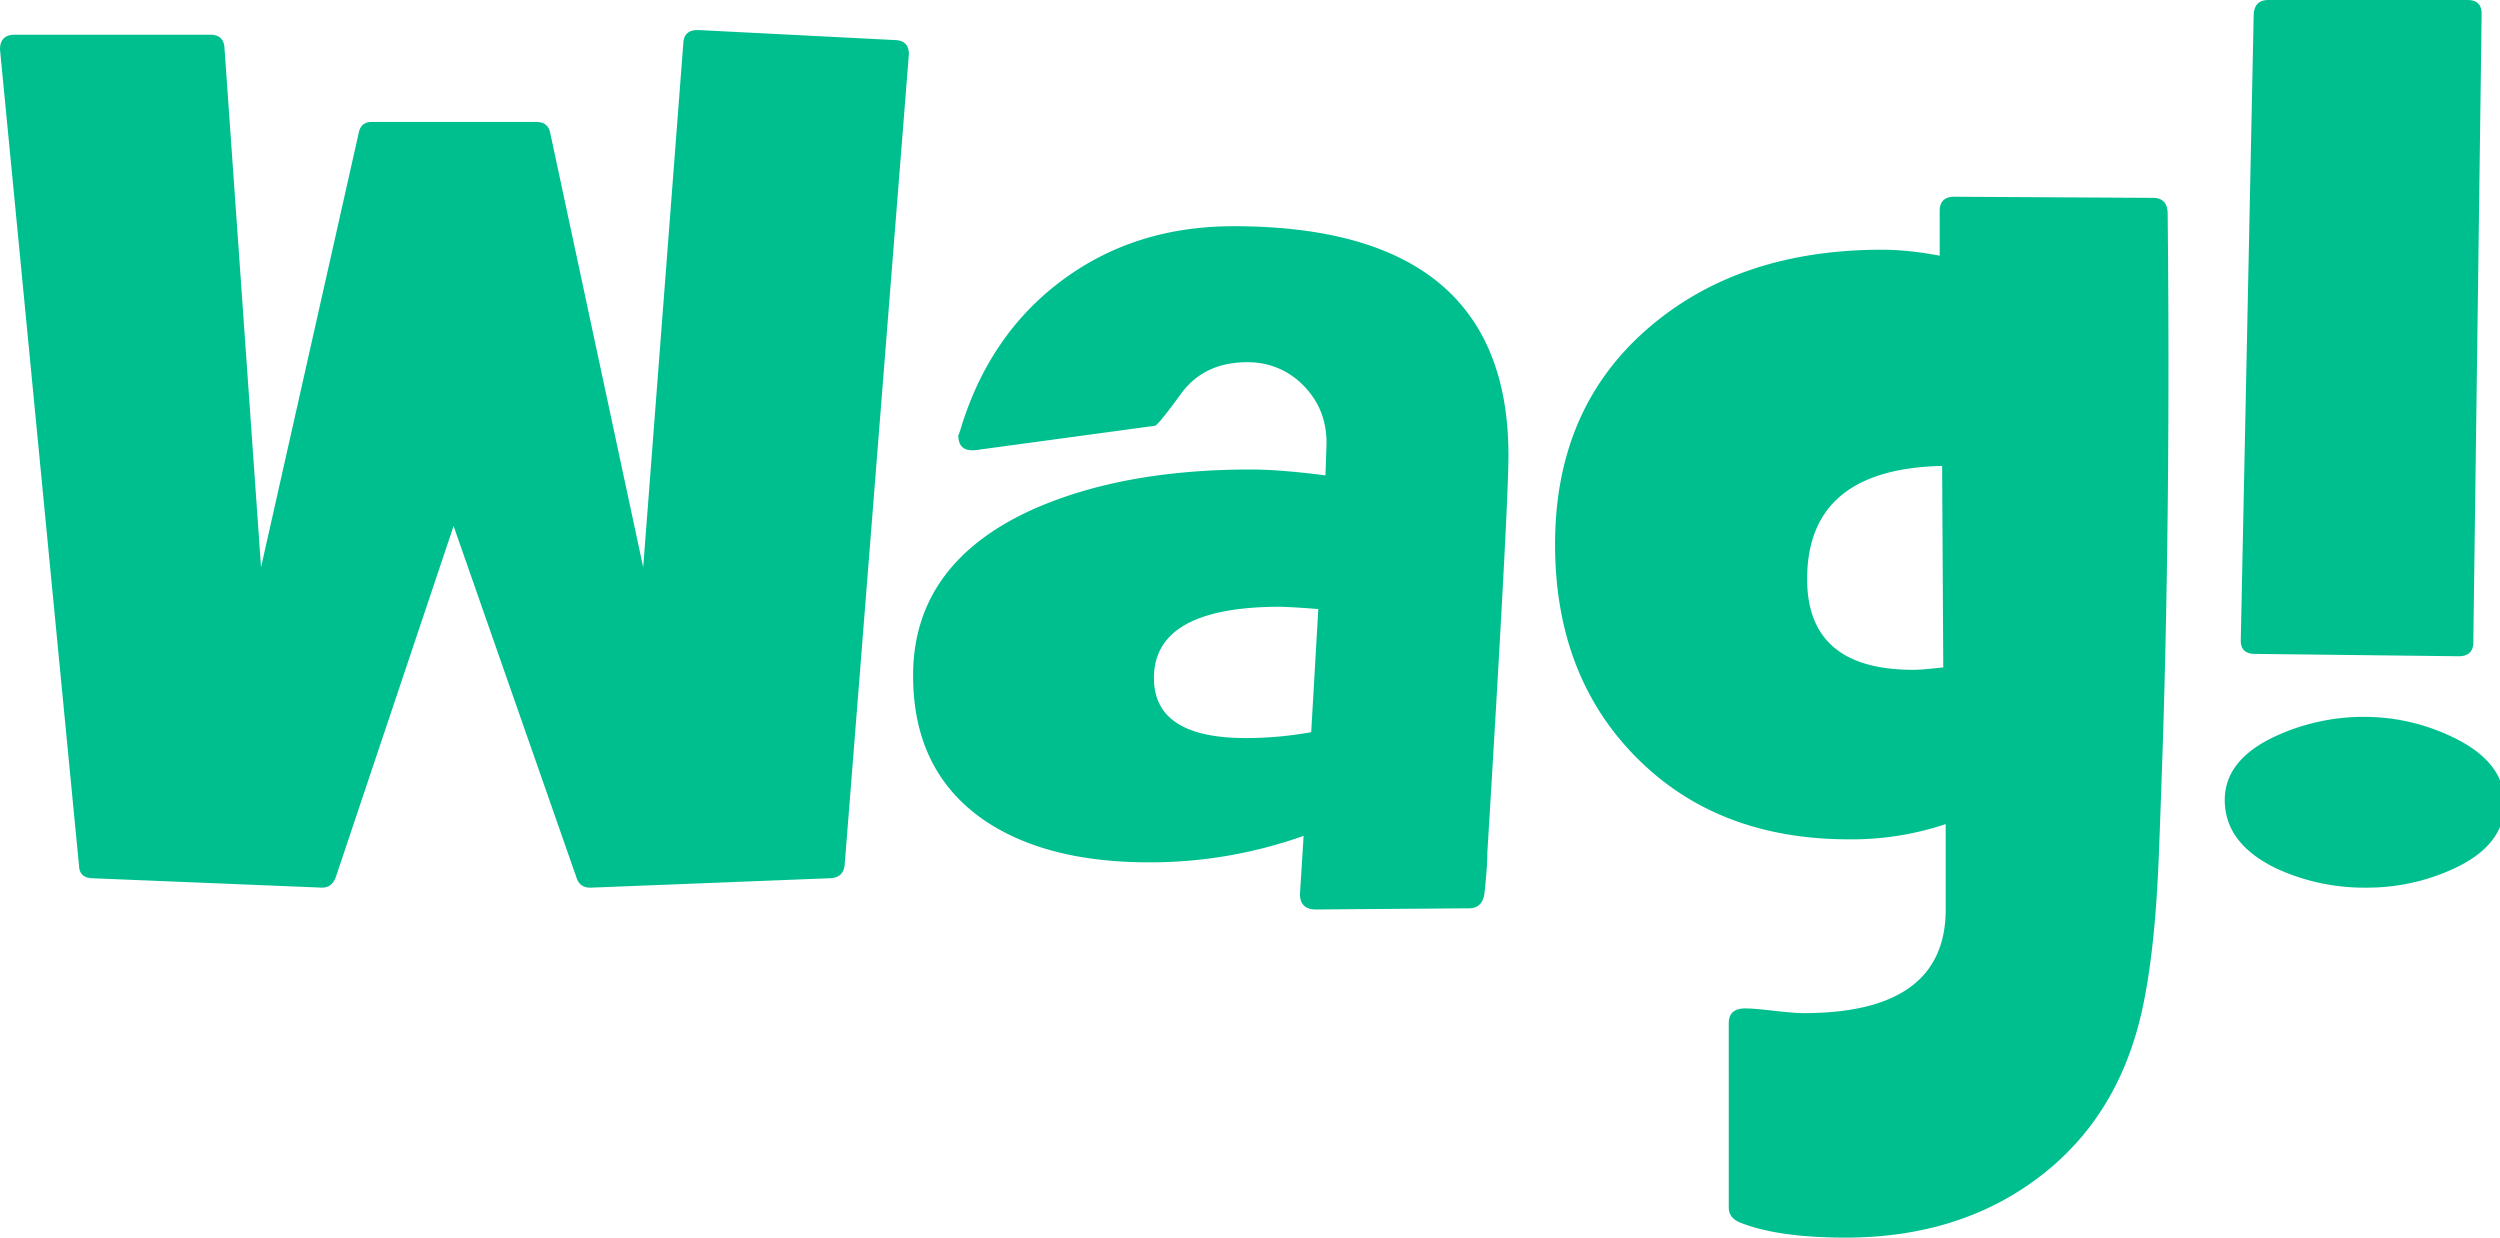<svg xmlns="http://www.w3.org/2000/svg" width="202" height="100" fill="none"><g clip-path="url(#a)"><path fill="#00BF8F" fill-rule="evenodd" d="M68.25 69.869c-.06.695-.454 1.062-1.184 1.092l-19.28.76c-.597.03-.998-.217-1.188-.76L36.65 42.503 27.132 70.87c-.224.604-.618.882-1.188.848l-18.513-.757c-.668-.03-1.018-.36-1.045-.997L0 4c0-.791.4-1.195 1.188-1.195h15.805c.733 0 1.12.37 1.147 1.1l2.952 41.929 7.9-35.126c.118-.57.467-.855 1.04-.855h13.282c.638 0 1.014.285 1.136.855l7.52 35.126 3.24-42.313c.027-.76.441-1.12 1.242-1.092l15.89.81c.73.028 1.096.411 1.096 1.14L68.25 69.87Zm38.268-20.654a60.588 60.588 0 0 0-3.04-.19c-6.83 0-10.24 1.92-10.24 5.761 0 3.234 2.476 4.849 7.43 4.849a29.82 29.82 0 0 0 5.277-.475l.573-9.942v-.004Zm15.365-12.41c0 2.671-.564 13.37-1.707 32.107 0 .763-.078 1.883-.238 3.332-.125.763-.543 1.147-1.238 1.147l-12.372.095c-.855 0-1.289-.414-1.289-1.242 0-.061.102-1.625.292-4.706a37.035 37.035 0 0 1-12.474 2.14c-5.49 0-9.897-1.109-13.226-3.331-3.902-2.637-5.853-6.55-5.853-11.758 0-6.026 3.223-10.502 9.646-13.416 4.832-2.155 10.706-3.237 17.621-3.237 1.595 0 3.604.16 6.05.475.058-1.63.088-2.501.088-2.633 0-1.82-.617-3.356-1.852-4.615a6.179 6.179 0 0 0-4.574-1.894c-2.315 0-4.09.849-5.328 2.545-1.242 1.694-1.934 2.549-2.093 2.586L78.908 36.36c-.984.13-1.476-.268-1.476-1.187.058-.126.108-.255.15-.387 1.526-5.124 4.251-9.152 8.184-12.097 3.936-2.942 8.567-4.411 13.898-4.411 14.811 0 22.219 6.175 22.219 18.527Zm35.132 17.12-.091-16.278c-7.272.16-10.906 3.21-10.906 9.145 0 4.886 2.861 7.329 8.568 7.329.509 0 1.32-.068 2.429-.197Zm18.133-36.647c.153 14.974.034 29.164-.383 42.55-.214 6.342-.346 9.82-.383 10.417-.187 4.096-.553 7.553-1.096 10.373-1.141 6.105-3.889 10.852-8.229 14.258-4.343 3.414-9.664 5.124-15.948 5.124-3.675 0-6.538-.417-8.564-1.239-.577-.26-.862-.651-.862-1.187V82.67c0-.797.458-1.19 1.337-1.19.482 0 1.252.067 2.311.19 1.062.121 1.866.19 2.399.19 7.648 0 11.482-2.793 11.482-8.379v-6.894a23.82 23.82 0 0 1-7.811 1.231c-7.081 0-12.802-2.199-17.183-6.617-4.377-4.41-6.569-10.145-6.569-17.223 0-7.428 2.586-13.308 7.757-17.658 4.855-4.092 11.075-6.142 18.655-6.142 1.436 0 2.986.163 4.666.482v-3.617c0-.767.4-1.147 1.188-1.147l16.046.092c.787 0 1.187.43 1.187 1.289Zm25.368-16.087-.672 50.687c0 .764-.387 1.147-1.188 1.147l-16.467-.19c-.794 0-1.174-.4-1.133-1.188l1.042-50.456c.034-.79.431-1.191 1.187-1.191h16.094c.78 0 1.164.4 1.137 1.188m1.856 63.73c0 2.26-1.374 4.021-4.15 5.287a16.575 16.575 0 0 1-7.037 1.516 16.894 16.894 0 0 1-7.286-1.564c-2.751-1.337-4.139-3.17-4.139-5.52 0-2.193 1.405-3.926 4.19-5.192a17.028 17.028 0 0 1 7.038-1.524c2.511 0 4.886.543 7.142 1.615 2.827 1.334 4.242 3.129 4.242 5.382Z" clip-rule="evenodd"/></g><defs><clipPath id="a"><path fill="#fff" d="M0 0h202v100H0z"/></clipPath></defs></svg>